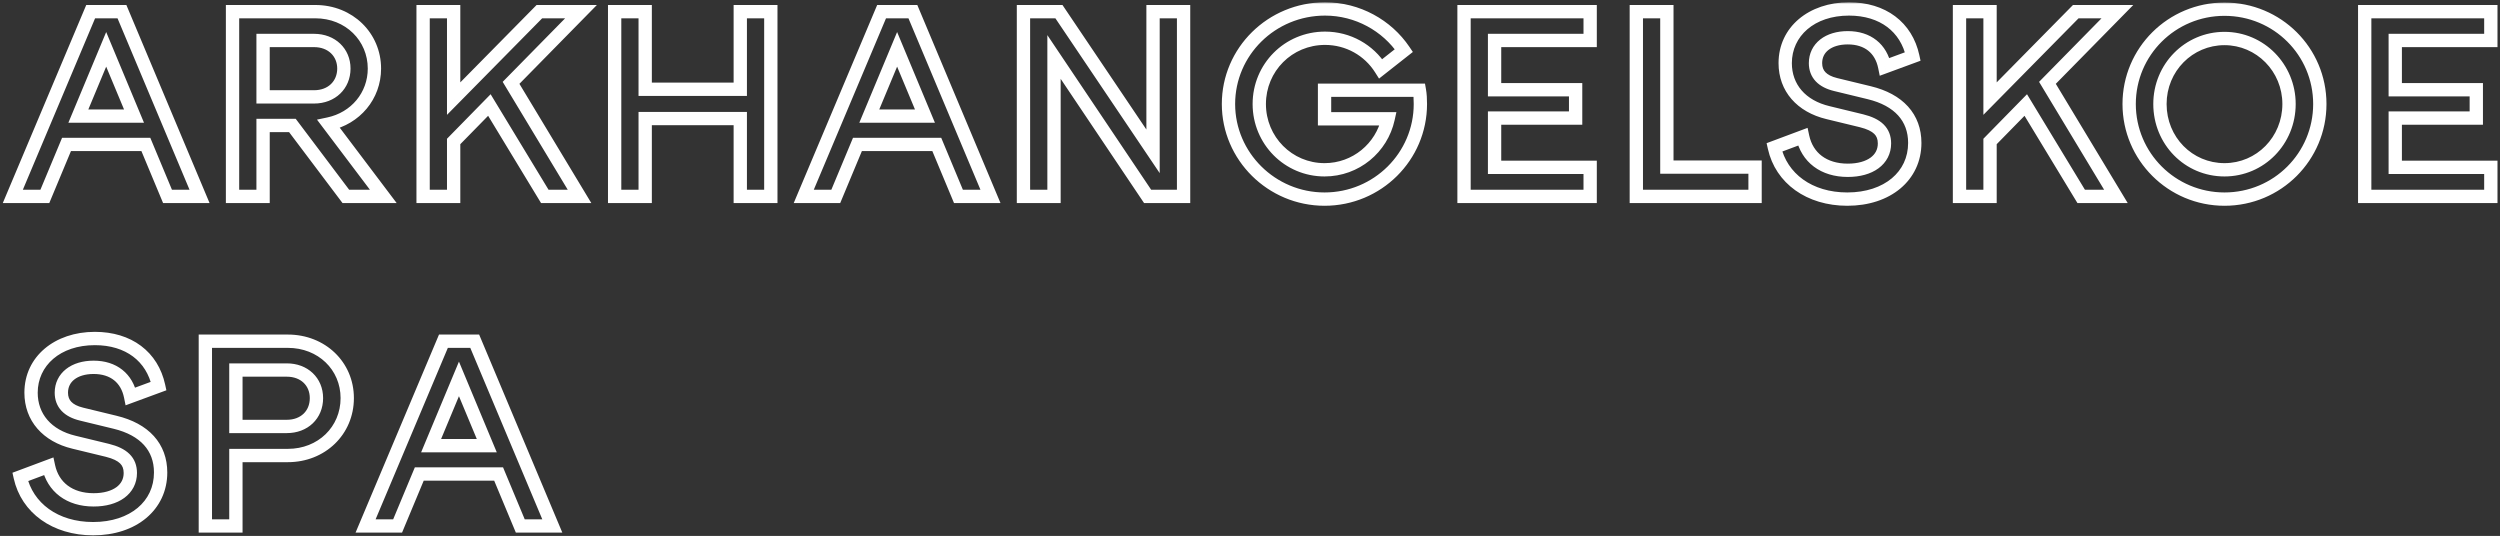 <?xml version="1.0" encoding="UTF-8"?> <svg xmlns="http://www.w3.org/2000/svg" width="751" height="161" viewBox="0 0 751 161" fill="none"><rect x="0" y="0" width="751" height="161" fill="#333333" stroke="none"/> <mask id="path-1-outside-1_1846_51" maskUnits="userSpaceOnUse" x="-0.148" y="0.686" width="751" height="161" fill="black"> <rect fill="white" x="-0.148" y="0.686" width="751" height="161"></rect> <path d="M43.812 43.386L50.324 58.999H59.944L36.634 3.5H27.236L3.852 58.999H13.472L19.984 43.386H43.812ZM40.26 34.876H23.536L31.898 14.822L40.26 34.876ZM98.713 37.243C106.779 35.541 112.477 28.808 112.477 20.593C112.477 11.121 104.929 3.5 94.717 3.5H69.853V58.999H79.029V37.688H87.835L103.893 58.999H115.141L98.713 37.243ZM94.347 12.158C99.675 12.158 103.301 15.784 103.301 20.593C103.301 25.477 99.675 29.104 94.347 29.104H79.029V12.158H94.347ZM136.277 29.622V3.5H127.101V58.999H136.277V42.498L147.007 31.546L163.657 58.999H174.091L153.519 24.886L174.535 3.5H162.029L136.277 29.622ZM193.815 3.5H184.639V58.999H193.815V35.615H222.379V58.999H231.555V3.5H222.379V26.809H193.815V3.5ZM281.406 43.386L287.918 58.999H297.538L274.228 3.5H264.83L241.446 58.999H251.066L257.578 43.386H281.406ZM277.854 34.876H261.13L269.492 14.822L277.854 34.876ZM316.624 17.116L344.744 58.999H355.548V3.5H346.372V45.458L318.104 3.5H307.448V58.999H316.624V17.116ZM416.987 35.69C415.063 44.422 407.293 51.008 397.895 51.008C387.017 51.008 378.285 42.202 378.285 31.25C378.285 20.298 387.017 11.492 398.043 11.492C404.999 11.492 411.215 15.043 414.767 20.668L421.723 15.191C416.617 7.644 407.811 2.686 398.043 2.686C381.985 2.686 369.035 15.488 369.035 31.25C369.035 46.938 381.985 59.813 397.895 59.813C413.805 59.813 426.681 47.011 426.681 31.25C426.681 29.77 426.607 28.363 426.385 27.105H397.895V35.69H416.987ZM448.971 50.267V35.468H473.317V26.957H448.971V12.158H477.683V3.5H439.795V58.999H477.683V50.267H448.971ZM500.727 50.194V3.5H491.551V58.999H527.219V50.194H500.727ZM554.922 59.813C566.984 59.813 575.198 52.858 575.198 42.941C575.198 35.319 570.388 29.991 561.508 27.846L551.444 25.404C547.448 24.442 545.376 22.296 545.376 18.965C545.376 14.377 549.224 11.344 555.07 11.344C561.064 11.344 565.06 14.6 566.17 20.076L574.606 16.968C572.682 8.088 565.578 2.686 555.44 2.686C544.192 2.686 536.274 9.494 536.274 18.965C536.274 26.366 541.084 31.916 549.15 33.84L559.214 36.282C563.95 37.465 566.096 39.538 566.096 43.09C566.096 47.974 561.804 51.156 555.07 51.156C547.818 51.156 542.86 47.307 541.528 41.092L533.018 44.273C535.09 53.597 543.526 59.813 554.922 59.813ZM597.809 29.622V3.5H588.633V58.999H597.809V42.498L608.539 31.546L625.189 58.999H635.623L615.051 24.886L636.067 3.5H623.561L597.809 29.622ZM668.236 59.813C684.146 59.813 696.874 47.011 696.874 31.25C696.874 15.488 684.146 2.76 668.236 2.76C652.4 2.76 639.598 15.488 639.598 31.25C639.598 47.011 652.4 59.813 668.236 59.813ZM668.236 51.008C657.432 51.008 648.848 42.276 648.848 31.25C648.848 20.298 657.506 11.566 668.236 11.566C678.966 11.566 687.624 20.372 687.624 31.25C687.624 42.202 679.04 51.008 668.236 51.008ZM719.533 50.267V35.468H743.879V26.957H719.533V12.158H748.245V3.5H710.357V58.999H748.245V50.267H719.533ZM27.976 158.814C40.038 158.814 48.252 151.858 48.252 141.942C48.252 134.32 43.442 128.992 34.562 126.846L24.498 124.404C20.502 123.442 18.43 121.296 18.43 117.966C18.43 113.378 22.278 110.344 28.124 110.344C34.118 110.344 38.114 113.6 39.224 119.076L47.66 115.968C45.736 107.088 38.632 101.686 28.494 101.686C17.246 101.686 9.328 108.494 9.328 117.966C9.328 125.366 14.138 130.916 22.204 132.84L32.268 135.282C37.004 136.466 39.15 138.538 39.15 142.09C39.15 146.974 34.858 150.156 28.124 150.156C20.872 150.156 15.914 146.308 14.582 140.092L6.072 143.274C8.144 152.598 16.58 158.814 27.976 158.814ZM61.687 102.5V158H70.863V136.836H86.477C96.615 136.836 104.311 129.362 104.311 119.594C104.311 109.9 96.615 102.5 86.477 102.5H61.687ZM70.863 128.104V111.158H86.181C91.361 111.158 95.061 114.636 95.061 119.594C95.061 124.626 91.361 128.104 86.181 128.104H70.863ZM149.782 142.386L156.294 158H165.914L142.604 102.5H133.206L109.822 158H119.442L125.954 142.386H149.782ZM146.23 133.876H129.506L137.868 113.822L146.23 133.876Z"></path> </mask> <path d="M43.812 43.386L45.657 42.616L45.144 41.386H43.812V43.386ZM50.324 58.999L48.478 59.769L48.991 60.999H50.324V58.999ZM59.944 58.999V60.999H62.953L61.788 58.225L59.944 58.999ZM36.634 3.5L38.477 2.725L37.963 1.5H36.634V3.5ZM27.236 3.5V1.5H25.908L25.392 2.723L27.236 3.5ZM3.852 58.999L2.008 58.223L0.839 60.999H3.852V58.999ZM13.472 58.999V60.999H14.804L15.318 59.769L13.472 58.999ZM19.984 43.386V41.386H18.651L18.138 42.616L19.984 43.386ZM40.26 34.876V36.876H43.26L42.105 34.106L40.26 34.876ZM23.536 34.876L21.69 34.106L20.535 36.876H23.536V34.876ZM31.898 14.822L33.743 14.052L31.898 9.625L30.052 14.052L31.898 14.822ZM98.713 37.243L98.3 35.287L95.22 35.937L97.117 38.449L98.713 37.243ZM69.853 3.5V1.5H67.853V3.5H69.853ZM69.853 58.999H67.853V60.999H69.853V58.999ZM79.029 58.999V60.999H81.029V58.999H79.029ZM79.029 37.688V35.688H77.029V37.688H79.029ZM87.835 37.688L89.432 36.484L88.832 35.688H87.835V37.688ZM103.893 58.999L102.295 60.203L102.895 60.999H103.893V58.999ZM115.141 58.999V60.999H119.157L116.737 57.794L115.141 58.999ZM79.029 29.104H77.029V31.104H79.029V29.104ZM79.029 12.158V10.158H77.029V12.158H79.029ZM136.277 29.622H134.277V34.499L137.702 31.026L136.277 29.622ZM136.277 3.5H138.277V1.5H136.277V3.5ZM127.101 3.5V1.5H125.101V3.5H127.101ZM127.101 58.999H125.101V60.999H127.101V58.999ZM136.277 58.999V60.999H138.277V58.999H136.277ZM136.277 42.498L134.849 41.098L134.277 41.681V42.498H136.277ZM147.007 31.546L148.718 30.508L147.382 28.306L145.579 30.146L147.007 31.546ZM163.657 58.999L161.947 60.037L162.531 60.999H163.657V58.999ZM174.091 58.999V60.999H177.633L175.804 57.967L174.091 58.999ZM153.519 24.886L152.093 23.484L151.006 24.59L151.807 25.918L153.519 24.886ZM174.535 3.5L175.962 4.901L179.305 1.5H174.535V3.5ZM162.029 3.5V1.5H161.193L160.605 2.095L162.029 3.5ZM193.815 3.5H195.815V1.5H193.815V3.5ZM184.639 3.5V1.5H182.639V3.5H184.639ZM184.639 58.999H182.639V60.999H184.639V58.999ZM193.815 58.999V60.999H195.815V58.999H193.815ZM193.815 35.615V33.615H191.815V35.615H193.815ZM222.379 35.615H224.379V33.615H222.379V35.615ZM222.379 58.999H220.379V60.999H222.379V58.999ZM231.555 58.999V60.999H233.555V58.999H231.555ZM231.555 3.5H233.555V1.5H231.555V3.5ZM222.379 3.5V1.5H220.379V3.5H222.379ZM222.379 26.809V28.809H224.379V26.809H222.379ZM193.815 26.809H191.815V28.809H193.815V26.809ZM281.406 43.386L283.252 42.616L282.739 41.386H281.406V43.386ZM287.918 58.999L286.073 59.769L286.586 60.999H287.918V58.999ZM297.538 58.999V60.999H300.548L299.382 58.225L297.538 58.999ZM274.228 3.5L276.072 2.725L275.558 1.5H274.228V3.5ZM264.83 3.5V1.5H263.503L262.987 2.723L264.83 3.5ZM241.446 58.999L239.603 58.223L238.434 60.999H241.446V58.999ZM251.066 58.999V60.999H252.399L252.912 59.769L251.066 58.999ZM257.578 43.386V41.386H256.246L255.733 42.616L257.578 43.386ZM277.854 34.876V36.876H280.855L279.7 34.106L277.854 34.876ZM261.13 34.876L259.285 34.106L258.13 36.876H261.13V34.876ZM269.492 14.822L271.338 14.052L269.492 9.625L267.647 14.052L269.492 14.822ZM316.624 17.116L318.284 16.001L314.624 10.549V17.116H316.624ZM344.744 58.999L343.083 60.114L343.677 60.999H344.744V58.999ZM355.548 58.999V60.999H357.548V58.999H355.548ZM355.548 3.5H357.548V1.5H355.548V3.5ZM346.372 3.5V1.5H344.372V3.5H346.372ZM346.372 45.458L344.713 46.575L348.372 52.006V45.458H346.372ZM318.104 3.5L319.762 2.382L319.168 1.5H318.104V3.5ZM307.448 3.5V1.5H305.448V3.5H307.448ZM307.448 58.999H305.448V60.999H307.448V58.999ZM316.624 58.999V60.999H318.624V58.999H316.624ZM416.987 35.69L418.94 36.12L419.476 33.69H416.987V35.69ZM414.767 20.668L413.076 21.735L414.261 23.611L416.004 22.239L414.767 20.668ZM421.723 15.191L422.96 16.763L424.422 15.612L423.38 14.071L421.723 15.191ZM426.385 27.105L428.355 26.758L428.063 25.105H426.385V27.105ZM397.895 27.105V25.105H395.895V27.105H397.895ZM397.895 35.69H395.895V37.69H397.895V35.69ZM448.971 50.267H446.971V52.267H448.971V50.267ZM448.971 35.468V33.468H446.971V35.468H448.971ZM473.317 35.468V37.468H475.317V35.468H473.317ZM473.317 26.957H475.317V24.957H473.317V26.957ZM448.971 26.957H446.971V28.957H448.971V26.957ZM448.971 12.158V10.158H446.971V12.158H448.971ZM477.683 12.158V14.158H479.683V12.158H477.683ZM477.683 3.5H479.683V1.5H477.683V3.5ZM439.795 3.5V1.5H437.795V3.5H439.795ZM439.795 58.999H437.795V60.999H439.795V58.999ZM477.683 58.999V60.999H479.683V58.999H477.683ZM477.683 50.267H479.683V48.267H477.683V50.267ZM500.727 50.194H498.727V52.194H500.727V50.194ZM500.727 3.5H502.727V1.5H500.727V3.5ZM491.551 3.5V1.5H489.551V3.5H491.551ZM491.551 58.999H489.551V60.999H491.551V58.999ZM527.219 58.999V60.999H529.219V58.999H527.219ZM527.219 50.194H529.219V48.194H527.219V50.194ZM561.508 27.846L561.036 29.789L561.038 29.79L561.508 27.846ZM551.444 25.404L551.916 23.46L551.912 23.459L551.444 25.404ZM566.17 20.076L564.21 20.473L564.673 22.758L566.861 21.952L566.17 20.076ZM574.606 16.968L575.297 18.844L576.929 18.243L576.561 16.544L574.606 16.968ZM549.15 33.84L549.622 31.896L549.614 31.894L549.15 33.84ZM559.214 36.282L559.699 34.341L559.686 34.338L559.214 36.282ZM541.528 41.092L543.484 40.672L542.998 38.407L540.828 39.218L541.528 41.092ZM533.018 44.273L532.318 42.4L530.688 43.009L531.066 44.707L533.018 44.273ZM597.809 29.622H595.809V34.499L599.233 31.026L597.809 29.622ZM597.809 3.5H599.809V1.5H597.809V3.5ZM588.633 3.5V1.5H586.633V3.5H588.633ZM588.633 58.999H586.633V60.999H588.633V58.999ZM597.809 58.999V60.999H599.809V58.999H597.809ZM597.809 42.498L596.38 41.098L595.809 41.681V42.498H597.809ZM608.539 31.546L610.249 30.508L608.913 28.306L607.111 30.146L608.539 31.546ZM625.189 58.999L623.479 60.037L624.063 60.999H625.189V58.999ZM635.623 58.999V60.999H639.165L637.336 57.967L635.623 58.999ZM615.051 24.886L613.625 23.484L612.537 24.59L613.338 25.918L615.051 24.886ZM636.067 3.5L637.494 4.901L640.837 1.5H636.067V3.5ZM623.561 3.5V1.5H622.724L622.137 2.095L623.561 3.5ZM719.533 50.267H717.533V52.267H719.533V50.267ZM719.533 35.468V33.468H717.533V35.468H719.533ZM743.879 35.468V37.468H745.879V35.468H743.879ZM743.879 26.957H745.879V24.957H743.879V26.957ZM719.533 26.957H717.533V28.957H719.533V26.957ZM719.533 12.158V10.158H717.533V12.158H719.533ZM748.245 12.158V14.158H750.245V12.158H748.245ZM748.245 3.5H750.245V1.5H748.245V3.5ZM710.357 3.5V1.5H708.357V3.5H710.357ZM710.357 58.999H708.357V60.999H710.357V58.999ZM748.245 58.999V60.999H750.245V58.999H748.245ZM748.245 50.267H750.245V48.267H748.245V50.267ZM34.562 126.846L34.09 128.789L34.092 128.79L34.562 126.846ZM24.498 124.404L24.969 122.46L24.966 122.459L24.498 124.404ZM39.224 119.076L37.263 119.473L37.727 121.758L39.915 120.952L39.224 119.076ZM47.66 115.968L48.351 117.844L49.982 117.243L49.614 115.544L47.66 115.968ZM22.204 132.84L22.675 130.896L22.668 130.894L22.204 132.84ZM32.268 135.282L32.753 133.341L32.739 133.338L32.268 135.282ZM14.582 140.092L16.537 139.672L16.052 137.407L13.881 138.218L14.582 140.092ZM6.072 143.274L5.371 141.4L3.742 142.009L4.119 143.707L6.072 143.274ZM61.687 102.5V100.5H59.687V102.5H61.687ZM61.687 158H59.687V160H61.687V158ZM70.863 158V160H72.863V158H70.863ZM70.863 136.836V134.836H68.863V136.836H70.863ZM70.863 128.104H68.863V130.104H70.863V128.104ZM70.863 111.158V109.158H68.863V111.158H70.863ZM149.782 142.386L151.628 141.616L151.115 140.386H149.782V142.386ZM156.294 158L154.448 158.769L154.961 160H156.294V158ZM165.914 158V160H168.923L167.758 157.225L165.914 158ZM142.604 102.5L144.448 101.725L143.933 100.5H142.604V102.5ZM133.206 102.5V100.5H131.878L131.363 101.723L133.206 102.5ZM109.822 158L107.979 157.223L106.809 160H109.822V158ZM119.442 158V160H120.775L121.288 158.769L119.442 158ZM125.954 142.386V140.386H124.621L124.108 141.616L125.954 142.386ZM146.23 133.876V135.876H149.231L148.076 133.106L146.23 133.876ZM129.506 133.876L127.66 133.106L126.505 135.876H129.506V133.876ZM137.868 113.822L139.714 113.052L137.868 108.625L136.022 113.052L137.868 113.822ZM41.966 44.155L48.478 59.769L52.169 58.23L45.657 42.616L41.966 44.155ZM50.324 60.999H59.944V56.999H50.324V60.999ZM61.788 58.225L38.477 2.725L34.79 4.274L58.1 59.774L61.788 58.225ZM36.634 1.5H27.236V5.5H36.634V1.5ZM25.392 2.723L2.008 58.223L5.695 59.776L29.079 4.276L25.392 2.723ZM3.852 60.999H13.472V56.999H3.852V60.999ZM15.318 59.769L21.829 44.155L18.138 42.616L11.626 58.23L15.318 59.769ZM19.984 45.386H43.812V41.386H19.984V45.386ZM40.26 32.876H23.536V36.876H40.26V32.876ZM25.381 35.645L33.743 15.591L30.052 14.052L21.69 34.106L25.381 35.645ZM30.052 15.591L38.414 35.645L42.105 34.106L33.743 14.052L30.052 15.591ZM99.126 39.2C108.074 37.312 114.477 29.796 114.477 20.593H110.477C110.477 27.819 105.484 33.771 98.3 35.287L99.126 39.2ZM114.477 20.593C114.477 9.973 105.988 1.5 94.717 1.5V5.5C103.869 5.5 110.477 12.271 110.477 20.593H114.477ZM94.717 1.5H69.853V5.5H94.717V1.5ZM67.853 3.5V58.999H71.853V3.5H67.853ZM69.853 60.999H79.029V56.999H69.853V60.999ZM81.029 58.999V37.688H77.029V58.999H81.029ZM79.029 39.688H87.835V35.688H79.029V39.688ZM86.237 38.891L102.295 60.203L105.49 57.796L89.432 36.484L86.237 38.891ZM103.893 60.999H115.141V56.999H103.893V60.999ZM116.737 57.794L100.309 36.038L97.117 38.449L113.545 60.205L116.737 57.794ZM94.347 14.158C98.65 14.158 101.301 16.966 101.301 20.593H105.301C105.301 14.601 100.699 10.158 94.347 10.158V14.158ZM101.301 20.593C101.301 24.306 98.638 27.104 94.347 27.104V31.104C100.711 31.104 105.301 26.649 105.301 20.593H101.301ZM94.347 27.104H79.029V31.104H94.347V27.104ZM81.029 29.104V12.158H77.029V29.104H81.029ZM79.029 14.158H94.347V10.158H79.029V14.158ZM138.277 29.622V3.5H134.277V29.622H138.277ZM136.277 1.5H127.101V5.5H136.277V1.5ZM125.101 3.5V58.999H129.101V3.5H125.101ZM127.101 60.999H136.277V56.999H127.101V60.999ZM138.277 58.999V42.498H134.277V58.999H138.277ZM137.706 43.897L148.436 32.945L145.579 30.146L134.849 41.098L137.706 43.897ZM145.297 32.583L161.947 60.037L165.368 57.962L148.718 30.508L145.297 32.583ZM163.657 60.999H174.091V56.999H163.657V60.999ZM175.804 57.967L155.232 23.853L151.807 25.918L172.379 60.032L175.804 57.967ZM154.946 26.287L175.962 4.901L173.109 2.098L152.093 23.484L154.946 26.287ZM174.535 1.5H162.029V5.5H174.535V1.5ZM160.605 2.095L134.853 28.218L137.702 31.026L163.454 4.904L160.605 2.095ZM193.815 1.5H184.639V5.5H193.815V1.5ZM182.639 3.5V58.999H186.639V3.5H182.639ZM184.639 60.999H193.815V56.999H184.639V60.999ZM195.815 58.999V35.615H191.815V58.999H195.815ZM193.815 37.615H222.379V33.615H193.815V37.615ZM220.379 35.615V58.999H224.379V35.615H220.379ZM222.379 60.999H231.555V56.999H222.379V60.999ZM233.555 58.999V3.5H229.555V58.999H233.555ZM231.555 1.5H222.379V5.5H231.555V1.5ZM220.379 3.5V26.809H224.379V3.5H220.379ZM222.379 24.809H193.815V28.809H222.379V24.809ZM195.815 26.809V3.5H191.815V26.809H195.815ZM279.561 44.155L286.073 59.769L289.764 58.23L283.252 42.616L279.561 44.155ZM287.918 60.999H297.538V56.999H287.918V60.999ZM299.382 58.225L276.072 2.725L272.385 4.274L295.695 59.774L299.382 58.225ZM274.228 1.5H264.83V5.5H274.228V1.5ZM262.987 2.723L239.603 58.223L243.29 59.776L266.674 4.276L262.987 2.723ZM241.446 60.999H251.066V56.999H241.446V60.999ZM252.912 59.769L259.424 44.155L255.733 42.616L249.221 58.23L252.912 59.769ZM257.578 45.386H281.406V41.386H257.578V45.386ZM277.854 32.876H261.13V36.876H277.854V32.876ZM262.976 35.645L271.338 15.591L267.647 14.052L259.285 34.106L262.976 35.645ZM267.647 15.591L276.009 35.645L279.7 34.106L271.338 14.052L267.647 15.591ZM314.963 18.23L343.083 60.114L346.404 57.885L318.284 16.001L314.963 18.23ZM344.744 60.999H355.548V56.999H344.744V60.999ZM357.548 58.999V3.5H353.548V58.999H357.548ZM355.548 1.5H346.372V5.5H355.548V1.5ZM344.372 3.5V45.458H348.372V3.5H344.372ZM348.03 44.34L319.762 2.382L316.445 4.617L344.713 46.575L348.03 44.34ZM318.104 1.5H307.448V5.5H318.104V1.5ZM305.448 3.5V58.999H309.448V3.5H305.448ZM307.448 60.999H316.624V56.999H307.448V60.999ZM318.624 58.999V17.116H314.624V58.999H318.624ZM415.034 35.259C413.307 43.098 406.33 49.008 397.895 49.008V53.008C408.256 53.008 416.82 45.745 418.94 36.12L415.034 35.259ZM397.895 49.008C388.136 49.008 380.285 41.112 380.285 31.25H376.285C376.285 43.291 385.898 53.008 397.895 53.008V49.008ZM380.285 31.25C380.285 21.397 388.127 13.492 398.043 13.492V9.492C385.908 9.492 376.285 19.198 376.285 31.25H380.285ZM398.043 13.492C404.304 13.492 409.886 16.684 413.076 21.735L416.458 19.6C412.544 13.403 405.694 9.492 398.043 9.492V13.492ZM416.004 22.239L422.96 16.763L420.486 13.62L413.53 19.096L416.004 22.239ZM423.38 14.071C417.911 5.986 408.491 0.686 398.043 0.686V4.686C407.132 4.686 415.324 9.301 420.067 16.312L423.38 14.071ZM398.043 0.686C380.908 0.686 367.035 14.356 367.035 31.25H371.035C371.035 16.619 383.063 4.686 398.043 4.686V0.686ZM367.035 31.25C367.035 48.059 380.897 61.813 397.895 61.813V57.813C383.073 57.813 371.035 45.816 371.035 31.25H367.035ZM397.895 61.813C414.896 61.813 428.681 48.13 428.681 31.25H424.681C424.681 45.894 412.714 57.813 397.895 57.813V61.813ZM428.681 31.25C428.681 29.715 428.606 28.179 428.355 26.758L424.416 27.453C424.609 28.548 424.681 29.824 424.681 31.25H428.681ZM426.385 25.105H397.895V29.105H426.385V25.105ZM395.895 27.105V35.69H399.895V27.105H395.895ZM397.895 37.69H416.987V33.69H397.895V37.69ZM450.971 50.267V35.468H446.971V50.267H450.971ZM448.971 37.468H473.317V33.468H448.971V37.468ZM475.317 35.468V26.957H471.317V35.468H475.317ZM473.317 24.957H448.971V28.957H473.317V24.957ZM450.971 26.957V12.158H446.971V26.957H450.971ZM448.971 14.158H477.683V10.158H448.971V14.158ZM479.683 12.158V3.5H475.683V12.158H479.683ZM477.683 1.5H439.795V5.5H477.683V1.5ZM437.795 3.5V58.999H441.795V3.5H437.795ZM439.795 60.999H477.683V56.999H439.795V60.999ZM479.683 58.999V50.267H475.683V58.999H479.683ZM477.683 48.267H448.971V52.267H477.683V48.267ZM502.727 50.194V3.5H498.727V50.194H502.727ZM500.727 1.5H491.551V5.5H500.727V1.5ZM489.551 3.5V58.999H493.551V3.5H489.551ZM491.551 60.999H527.219V56.999H491.551V60.999ZM529.219 58.999V50.194H525.219V58.999H529.219ZM527.219 48.194H500.727V52.194H527.219V48.194ZM554.922 61.813C561.327 61.813 566.879 59.965 570.866 56.63C574.88 53.273 577.198 48.495 577.198 42.941H573.198C573.198 47.305 571.409 50.962 568.3 53.562C565.165 56.184 560.579 57.813 554.922 57.813V61.813ZM577.198 42.941C577.198 38.681 575.841 34.951 573.165 31.997C570.514 29.07 566.694 27.041 561.978 25.901L561.038 29.79C565.203 30.796 568.227 32.504 570.201 34.683C572.15 36.835 573.198 39.581 573.198 42.941H577.198ZM561.98 25.902L551.916 23.46L550.972 27.347L561.036 29.789L561.98 25.902ZM551.912 23.459C550.145 23.034 549.028 22.397 548.363 21.696C547.737 21.037 547.376 20.179 547.376 18.965H543.376C543.376 21.082 544.051 22.962 545.46 24.449C546.83 25.894 548.747 26.811 550.976 27.348L551.912 23.459ZM547.376 18.965C547.376 17.287 548.055 15.96 549.268 15.006C550.522 14.018 552.473 13.344 555.07 13.344V9.344C551.821 9.344 548.925 10.186 546.794 11.862C544.621 13.572 543.376 16.057 543.376 18.965H547.376ZM555.07 13.344C557.701 13.344 559.736 14.054 561.208 15.222C562.675 16.387 563.735 18.128 564.21 20.473L568.13 19.678C567.495 16.547 566.002 13.922 563.695 12.09C561.393 10.261 558.433 9.344 555.07 9.344V13.344ZM566.861 21.952L575.297 18.844L573.915 15.091L565.479 18.199L566.861 21.952ZM576.561 16.544C575.505 11.67 573 7.667 569.303 4.896C565.616 2.134 560.865 0.686 555.44 0.686V4.686C560.154 4.686 564.023 5.939 566.904 8.097C569.774 10.248 571.783 13.385 572.651 17.391L576.561 16.544ZM555.44 0.686C543.399 0.686 534.274 8.101 534.274 18.965H538.274C538.274 10.886 544.985 4.686 555.44 4.686V0.686ZM534.274 18.965C534.274 27.441 539.874 33.683 548.686 35.785L549.614 31.894C542.294 30.148 538.274 25.29 538.274 18.965H534.274ZM548.678 35.783L558.742 38.225L559.686 34.338L549.622 31.896L548.678 35.783ZM558.729 38.222C560.941 38.775 562.265 39.472 563.029 40.223C563.719 40.902 564.096 41.766 564.096 43.09H568.096C568.096 40.861 567.4 38.913 565.834 37.372C564.34 35.903 562.223 34.972 559.699 34.341L558.729 38.222ZM564.096 43.09C564.096 44.874 563.343 46.3 561.925 47.342C560.449 48.425 558.149 49.156 555.07 49.156V53.156C558.725 53.156 561.938 52.295 564.292 50.566C566.703 48.796 568.096 46.189 568.096 43.09H564.096ZM555.07 49.156C551.798 49.156 549.189 48.291 547.281 46.856C545.384 45.43 544.057 43.348 543.484 40.672L539.572 41.511C540.331 45.051 542.149 48.002 544.877 50.053C547.595 52.097 551.09 53.156 555.07 53.156V49.156ZM540.828 39.218L532.318 42.4L533.718 46.147L542.228 42.965L540.828 39.218ZM531.066 44.707C533.38 55.12 542.779 61.813 554.922 61.813V57.813C544.273 57.813 536.8 52.075 534.97 43.84L531.066 44.707ZM599.809 29.622V3.5H595.809V29.622H599.809ZM597.809 1.5H588.633V5.5H597.809V1.5ZM586.633 3.5V58.999H590.633V3.5H586.633ZM588.633 60.999H597.809V56.999H588.633V60.999ZM599.809 58.999V42.498H595.809V58.999H599.809ZM599.238 43.897L609.968 32.945L607.111 30.146L596.38 41.098L599.238 43.897ZM606.829 32.583L623.479 60.037L626.899 57.962L610.249 30.508L606.829 32.583ZM625.189 60.999H635.623V56.999H625.189V60.999ZM637.336 57.967L616.764 23.853L613.338 25.918L633.91 60.032L637.336 57.967ZM616.478 26.287L637.494 4.901L634.641 2.098L613.625 23.484L616.478 26.287ZM636.067 1.5H623.561V5.5H636.067V1.5ZM622.137 2.095L596.385 28.218L599.233 31.026L624.985 4.904L622.137 2.095ZM668.236 61.813C685.25 61.813 698.874 48.116 698.874 31.25H694.874C694.874 45.907 683.041 57.813 668.236 57.813V61.813ZM698.874 31.25C698.874 14.376 685.244 0.76 668.236 0.76V4.76C683.048 4.76 694.874 16.599 694.874 31.25H698.874ZM668.236 0.76C651.305 0.76 637.598 14.373 637.598 31.25H641.598C641.598 16.602 653.494 4.76 668.236 4.76V0.76ZM637.598 31.25C637.598 48.12 651.299 61.813 668.236 61.813V57.813C653.501 57.813 641.598 45.904 641.598 31.25H637.598ZM668.236 49.008C658.571 49.008 650.848 41.206 650.848 31.25H646.848C646.848 43.345 656.293 53.008 668.236 53.008V49.008ZM650.848 31.25C650.848 21.377 658.635 13.566 668.236 13.566V9.566C656.377 9.566 646.848 19.218 646.848 31.25H650.848ZM668.236 13.566C677.832 13.566 685.624 21.446 685.624 31.25H689.624C689.624 19.297 680.1 9.566 668.236 9.566V13.566ZM685.624 31.25C685.624 41.137 677.896 49.008 668.236 49.008V53.008C680.184 53.008 689.624 43.266 689.624 31.25H685.624ZM721.533 50.267V35.468H717.533V50.267H721.533ZM719.533 37.468H743.879V33.468H719.533V37.468ZM745.879 35.468V26.957H741.879V35.468H745.879ZM743.879 24.957H719.533V28.957H743.879V24.957ZM721.533 26.957V12.158H717.533V26.957H721.533ZM719.533 14.158H748.245V10.158H719.533V14.158ZM750.245 12.158V3.5H746.245V12.158H750.245ZM748.245 1.5H710.357V5.5H748.245V1.5ZM708.357 3.5V58.999H712.357V3.5H708.357ZM710.357 60.999H748.245V56.999H710.357V60.999ZM750.245 58.999V50.267H746.245V58.999H750.245ZM748.245 48.267H719.533V52.267H748.245V48.267ZM27.976 160.814C34.381 160.814 39.932 158.965 43.92 155.63C47.934 152.273 50.252 147.494 50.252 141.942H46.252C46.252 146.305 44.463 149.962 41.354 152.562C38.219 155.184 33.632 156.814 27.976 156.814V160.814ZM50.252 141.942C50.252 137.681 48.894 133.951 46.219 130.997C43.567 128.07 39.747 126.041 35.031 124.902L34.092 128.79C38.256 129.796 41.281 131.504 43.254 133.683C45.204 135.835 46.252 138.581 46.252 141.942H50.252ZM35.033 124.902L24.969 122.46L24.026 126.347L34.09 128.789L35.033 124.902ZM24.966 122.459C23.198 122.034 22.081 121.397 21.416 120.696C20.791 120.037 20.43 119.179 20.43 117.966H16.43C16.43 120.082 17.104 121.962 18.514 123.449C19.884 124.894 21.801 125.811 24.029 126.348L24.966 122.459ZM20.43 117.966C20.43 116.287 21.109 114.96 22.321 114.006C23.576 113.018 25.527 112.344 28.124 112.344V108.344C24.874 108.344 21.978 109.186 19.848 110.862C17.674 112.572 16.43 115.057 16.43 117.966H20.43ZM28.124 112.344C30.754 112.344 32.79 113.054 34.261 114.222C35.728 115.387 36.788 117.128 37.263 119.473L41.184 118.678C40.549 115.547 39.056 112.922 36.749 111.09C34.447 109.262 31.487 108.344 28.124 108.344V112.344ZM39.915 120.952L48.351 117.844L46.968 114.091L38.532 117.199L39.915 120.952ZM49.614 115.544C48.558 110.67 46.054 106.667 42.356 103.896C38.669 101.134 33.918 99.686 28.494 99.686V103.686C33.207 103.686 37.077 104.938 39.958 107.097C42.827 109.247 44.837 112.385 45.705 116.391L49.614 115.544ZM28.494 99.686C16.452 99.686 7.328 107.101 7.328 117.966H11.328C11.328 109.886 18.039 103.686 28.494 103.686V99.686ZM7.328 117.966C7.328 126.441 12.927 132.683 21.739 134.785L22.668 130.894C15.348 129.148 11.328 124.29 11.328 117.966H7.328ZM21.732 134.783L31.796 137.225L32.739 133.338L22.675 130.896L21.732 134.783ZM31.782 137.222C33.994 137.775 35.319 138.472 36.082 139.223C36.772 139.902 37.15 140.766 37.15 142.09H41.15C41.15 139.861 40.454 137.913 38.887 136.372C37.394 134.903 35.277 133.972 32.753 133.341L31.782 137.222ZM37.15 142.09C37.15 143.874 36.397 145.3 34.978 146.342C33.503 147.425 31.202 148.156 28.124 148.156V152.156C31.779 152.156 34.991 151.295 37.346 149.566C39.756 147.796 41.15 145.189 41.15 142.09H37.15ZM28.124 148.156C24.852 148.156 22.242 147.29 20.335 145.856C18.438 144.43 17.11 142.348 16.537 139.672L12.626 140.511C13.385 144.051 15.203 147.002 17.93 149.053C20.648 151.097 24.143 152.156 28.124 152.156V148.156ZM13.881 138.218L5.371 141.4L6.772 145.147L15.282 141.965L13.881 138.218ZM4.119 143.707C6.433 154.12 15.833 160.814 27.976 160.814V156.814C17.326 156.814 9.854 151.075 8.024 142.84L4.119 143.707ZM59.687 102.5V158H63.687V102.5H59.687ZM61.687 160H70.863V156H61.687V160ZM72.863 158V136.836H68.863V158H72.863ZM70.863 138.836H86.477V134.836H70.863V138.836ZM86.477 138.836C97.658 138.836 106.311 130.527 106.311 119.594H102.311C102.311 128.196 95.572 134.836 86.477 134.836V138.836ZM106.311 119.594C106.311 108.718 97.64 100.5 86.477 100.5V104.5C95.589 104.5 102.311 111.081 102.311 119.594H106.311ZM86.477 100.5H61.687V104.5H86.477V100.5ZM72.863 128.104V111.158H68.863V128.104H72.863ZM70.863 113.158H86.181V109.158H70.863V113.158ZM86.181 113.158C88.318 113.158 90.028 113.87 91.188 114.968C92.34 116.06 93.061 117.634 93.061 119.594H97.061C97.061 116.595 95.931 113.951 93.938 112.064C91.954 110.184 89.223 109.158 86.181 109.158V113.158ZM93.061 119.594C93.061 121.599 92.334 123.191 91.183 124.288C90.025 125.392 88.318 126.104 86.181 126.104V130.104C89.223 130.104 91.957 129.076 93.943 127.183C95.937 125.283 97.061 122.62 97.061 119.594H93.061ZM86.181 126.104H70.863V130.104H86.181V126.104ZM147.936 143.155L154.448 158.769L158.14 157.23L151.628 141.616L147.936 143.155ZM156.294 160H165.914V156H156.294V160ZM167.758 157.225L144.448 101.725L140.76 103.274L164.07 158.774L167.758 157.225ZM142.604 100.5H133.206V104.5H142.604V100.5ZM131.363 101.723L107.979 157.223L111.665 158.776L135.049 103.276L131.363 101.723ZM109.822 160H119.442V156H109.822V160ZM121.288 158.769L127.8 143.155L124.108 141.616L117.596 157.23L121.288 158.769ZM125.954 144.386H149.782V140.386H125.954V144.386ZM146.23 131.876H129.506V135.876H146.23V131.876ZM131.352 134.645L139.714 114.591L136.022 113.052L127.66 133.106L131.352 134.645ZM136.022 114.591L144.384 134.645L148.076 133.106L139.714 113.052L136.022 114.591Z" fill="white" mask="url(#path-1-outside-1_1846_51)"></path> </svg> 
